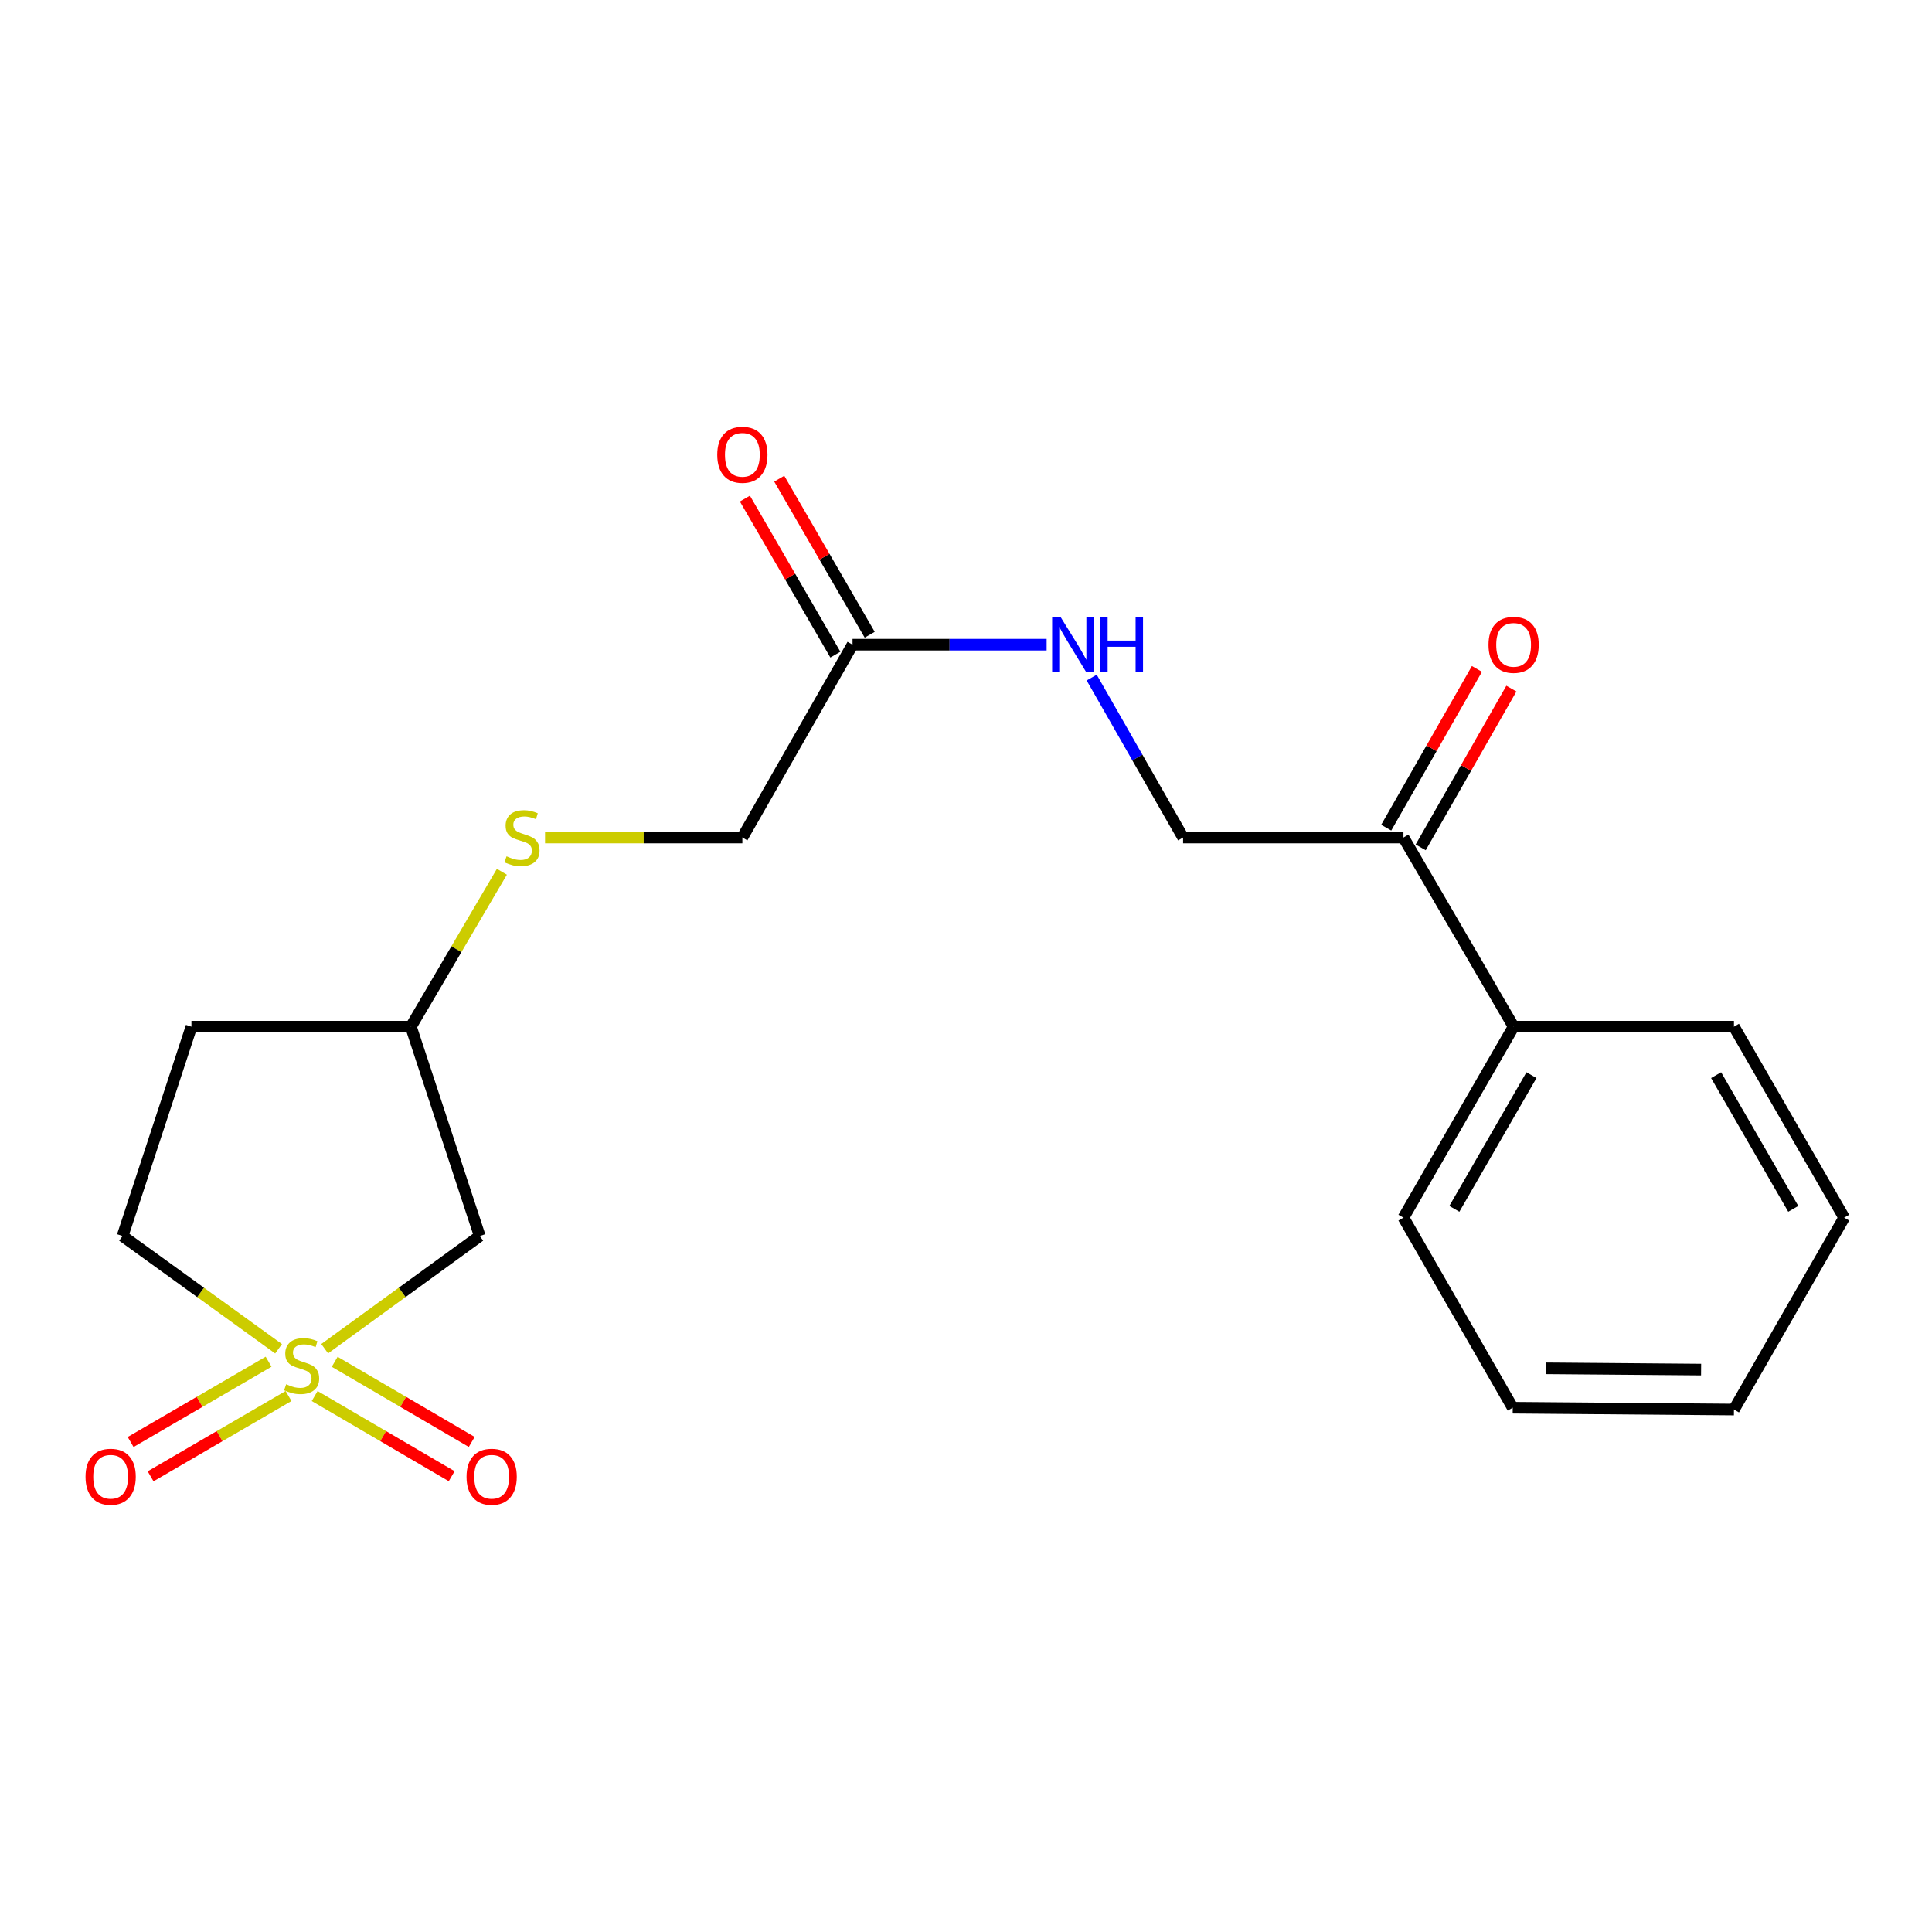 <?xml version='1.0' encoding='iso-8859-1'?>
<svg version='1.1' baseProfile='full'
              xmlns='http://www.w3.org/2000/svg'
                      xmlns:rdkit='http://www.rdkit.org/xml'
                      xmlns:xlink='http://www.w3.org/1999/xlink'
                  xml:space='preserve'
width='1000px' height='1000px' viewBox='0 0 1000 1000'>
<!-- END OF HEADER -->
<rect style='opacity:1.0;fill:#FFFFFF;stroke:none' width='1000' height='1000' x='0' y='0'> </rect>
<path class='bond-0' d='M 168.058,698.09 L 208.189,668.923' style='fill:none;fill-rule:evenodd;stroke:#CCCC00;stroke-width:6px;stroke-linecap:butt;stroke-linejoin:miter;stroke-opacity:1' />
<path class='bond-0' d='M 208.189,668.923 L 248.321,639.755' style='fill:none;fill-rule:evenodd;stroke:#000000;stroke-width:6px;stroke-linecap:butt;stroke-linejoin:miter;stroke-opacity:1' />
<path class='bond-1' d='M 139.023,704.829 L 103.321,725.602' style='fill:none;fill-rule:evenodd;stroke:#CCCC00;stroke-width:6px;stroke-linecap:butt;stroke-linejoin:miter;stroke-opacity:1' />
<path class='bond-1' d='M 103.321,725.602 L 67.619,746.375' style='fill:none;fill-rule:evenodd;stroke:#FF0000;stroke-width:6px;stroke-linecap:butt;stroke-linejoin:miter;stroke-opacity:1' />
<path class='bond-1' d='M 149.355,722.585 L 113.653,743.358' style='fill:none;fill-rule:evenodd;stroke:#CCCC00;stroke-width:6px;stroke-linecap:butt;stroke-linejoin:miter;stroke-opacity:1' />
<path class='bond-1' d='M 113.653,743.358 L 77.951,764.132' style='fill:none;fill-rule:evenodd;stroke:#FF0000;stroke-width:6px;stroke-linecap:butt;stroke-linejoin:miter;stroke-opacity:1' />
<path class='bond-2' d='M 162.872,722.602 L 198.334,743.341' style='fill:none;fill-rule:evenodd;stroke:#CCCC00;stroke-width:6px;stroke-linecap:butt;stroke-linejoin:miter;stroke-opacity:1' />
<path class='bond-2' d='M 198.334,743.341 L 233.796,764.08' style='fill:none;fill-rule:evenodd;stroke:#FF0000;stroke-width:6px;stroke-linecap:butt;stroke-linejoin:miter;stroke-opacity:1' />
<path class='bond-2' d='M 173.242,704.869 L 208.704,725.608' style='fill:none;fill-rule:evenodd;stroke:#CCCC00;stroke-width:6px;stroke-linecap:butt;stroke-linejoin:miter;stroke-opacity:1' />
<path class='bond-2' d='M 208.704,725.608 L 244.166,746.347' style='fill:none;fill-rule:evenodd;stroke:#FF0000;stroke-width:6px;stroke-linecap:butt;stroke-linejoin:miter;stroke-opacity:1' />
<path class='bond-5' d='M 144.189,698.129 L 103.817,668.942' style='fill:none;fill-rule:evenodd;stroke:#CCCC00;stroke-width:6px;stroke-linecap:butt;stroke-linejoin:miter;stroke-opacity:1' />
<path class='bond-5' d='M 103.817,668.942 L 63.445,639.755' style='fill:none;fill-rule:evenodd;stroke:#000000;stroke-width:6px;stroke-linecap:butt;stroke-linejoin:miter;stroke-opacity:1' />
<path class='bond-10' d='M 248.321,639.755 L 212.679,531.402' style='fill:none;fill-rule:evenodd;stroke:#000000;stroke-width:6px;stroke-linecap:butt;stroke-linejoin:miter;stroke-opacity:1' />
<path class='bond-3' d='M 441.277,333.687 L 384.248,433.503' style='fill:none;fill-rule:evenodd;stroke:#000000;stroke-width:6px;stroke-linecap:butt;stroke-linejoin:miter;stroke-opacity:1' />
<path class='bond-6' d='M 441.277,333.687 L 491.506,333.687' style='fill:none;fill-rule:evenodd;stroke:#000000;stroke-width:6px;stroke-linecap:butt;stroke-linejoin:miter;stroke-opacity:1' />
<path class='bond-6' d='M 491.506,333.687 L 541.734,333.687' style='fill:none;fill-rule:evenodd;stroke:#0000FF;stroke-width:6px;stroke-linecap:butt;stroke-linejoin:miter;stroke-opacity:1' />
<path class='bond-9' d='M 450.163,328.535 L 426.751,288.153' style='fill:none;fill-rule:evenodd;stroke:#000000;stroke-width:6px;stroke-linecap:butt;stroke-linejoin:miter;stroke-opacity:1' />
<path class='bond-9' d='M 426.751,288.153 L 403.339,247.77' style='fill:none;fill-rule:evenodd;stroke:#FF0000;stroke-width:6px;stroke-linecap:butt;stroke-linejoin:miter;stroke-opacity:1' />
<path class='bond-9' d='M 432.391,338.839 L 408.979,298.456' style='fill:none;fill-rule:evenodd;stroke:#000000;stroke-width:6px;stroke-linecap:butt;stroke-linejoin:miter;stroke-opacity:1' />
<path class='bond-9' d='M 408.979,298.456 L 385.567,258.074' style='fill:none;fill-rule:evenodd;stroke:#FF0000;stroke-width:6px;stroke-linecap:butt;stroke-linejoin:miter;stroke-opacity:1' />
<path class='bond-4' d='M 726.426,433.503 L 612.367,433.503' style='fill:none;fill-rule:evenodd;stroke:#000000;stroke-width:6px;stroke-linecap:butt;stroke-linejoin:miter;stroke-opacity:1' />
<path class='bond-11' d='M 735.345,438.598 L 758.818,397.507' style='fill:none;fill-rule:evenodd;stroke:#000000;stroke-width:6px;stroke-linecap:butt;stroke-linejoin:miter;stroke-opacity:1' />
<path class='bond-11' d='M 758.818,397.507 L 782.291,356.415' style='fill:none;fill-rule:evenodd;stroke:#FF0000;stroke-width:6px;stroke-linecap:butt;stroke-linejoin:miter;stroke-opacity:1' />
<path class='bond-11' d='M 717.507,428.408 L 740.98,387.317' style='fill:none;fill-rule:evenodd;stroke:#000000;stroke-width:6px;stroke-linecap:butt;stroke-linejoin:miter;stroke-opacity:1' />
<path class='bond-11' d='M 740.98,387.317 L 764.453,346.226' style='fill:none;fill-rule:evenodd;stroke:#FF0000;stroke-width:6px;stroke-linecap:butt;stroke-linejoin:miter;stroke-opacity:1' />
<path class='bond-12' d='M 726.426,433.503 L 783.445,531.402' style='fill:none;fill-rule:evenodd;stroke:#000000;stroke-width:6px;stroke-linecap:butt;stroke-linejoin:miter;stroke-opacity:1' />
<path class='bond-13' d='M 63.445,639.755 L 99.087,531.402' style='fill:none;fill-rule:evenodd;stroke:#000000;stroke-width:6px;stroke-linecap:butt;stroke-linejoin:miter;stroke-opacity:1' />
<path class='bond-7' d='M 565.06,350.721 L 588.713,392.112' style='fill:none;fill-rule:evenodd;stroke:#0000FF;stroke-width:6px;stroke-linecap:butt;stroke-linejoin:miter;stroke-opacity:1' />
<path class='bond-7' d='M 588.713,392.112 L 612.367,433.503' style='fill:none;fill-rule:evenodd;stroke:#000000;stroke-width:6px;stroke-linecap:butt;stroke-linejoin:miter;stroke-opacity:1' />
<path class='bond-8' d='M 259.78,451.222 L 236.229,491.312' style='fill:none;fill-rule:evenodd;stroke:#CCCC00;stroke-width:6px;stroke-linecap:butt;stroke-linejoin:miter;stroke-opacity:1' />
<path class='bond-8' d='M 236.229,491.312 L 212.679,531.402' style='fill:none;fill-rule:evenodd;stroke:#000000;stroke-width:6px;stroke-linecap:butt;stroke-linejoin:miter;stroke-opacity:1' />
<path class='bond-14' d='M 282.12,433.503 L 333.184,433.503' style='fill:none;fill-rule:evenodd;stroke:#CCCC00;stroke-width:6px;stroke-linecap:butt;stroke-linejoin:miter;stroke-opacity:1' />
<path class='bond-14' d='M 333.184,433.503 L 384.248,433.503' style='fill:none;fill-rule:evenodd;stroke:#000000;stroke-width:6px;stroke-linecap:butt;stroke-linejoin:miter;stroke-opacity:1' />
<path class='bond-20' d='M 212.679,531.402 L 99.087,531.402' style='fill:none;fill-rule:evenodd;stroke:#000000;stroke-width:6px;stroke-linecap:butt;stroke-linejoin:miter;stroke-opacity:1' />
<path class='bond-15' d='M 783.445,531.402 L 726.426,630.26' style='fill:none;fill-rule:evenodd;stroke:#000000;stroke-width:6px;stroke-linecap:butt;stroke-linejoin:miter;stroke-opacity:1' />
<path class='bond-15' d='M 792.687,556.495 L 752.774,625.695' style='fill:none;fill-rule:evenodd;stroke:#000000;stroke-width:6px;stroke-linecap:butt;stroke-linejoin:miter;stroke-opacity:1' />
<path class='bond-16' d='M 783.445,531.402 L 897.493,531.402' style='fill:none;fill-rule:evenodd;stroke:#000000;stroke-width:6px;stroke-linecap:butt;stroke-linejoin:miter;stroke-opacity:1' />
<path class='bond-17' d='M 726.426,630.26 L 782.988,728.638' style='fill:none;fill-rule:evenodd;stroke:#000000;stroke-width:6px;stroke-linecap:butt;stroke-linejoin:miter;stroke-opacity:1' />
<path class='bond-18' d='M 897.493,531.402 L 954.545,630.26' style='fill:none;fill-rule:evenodd;stroke:#000000;stroke-width:6px;stroke-linecap:butt;stroke-linejoin:miter;stroke-opacity:1' />
<path class='bond-18' d='M 888.258,556.499 L 928.195,625.7' style='fill:none;fill-rule:evenodd;stroke:#000000;stroke-width:6px;stroke-linecap:butt;stroke-linejoin:miter;stroke-opacity:1' />
<path class='bond-21' d='M 782.988,728.638 L 897.493,729.585' style='fill:none;fill-rule:evenodd;stroke:#000000;stroke-width:6px;stroke-linecap:butt;stroke-linejoin:miter;stroke-opacity:1' />
<path class='bond-21' d='M 800.334,708.238 L 880.487,708.901' style='fill:none;fill-rule:evenodd;stroke:#000000;stroke-width:6px;stroke-linecap:butt;stroke-linejoin:miter;stroke-opacity:1' />
<path class='bond-19' d='M 954.545,630.26 L 897.493,729.585' style='fill:none;fill-rule:evenodd;stroke:#000000;stroke-width:6px;stroke-linecap:butt;stroke-linejoin:miter;stroke-opacity:1' />
<path  class='atom-0' d='M 148.128 716.48
Q 148.448 716.6, 149.768 717.16
Q 151.088 717.72, 152.528 718.08
Q 154.008 718.4, 155.448 718.4
Q 158.128 718.4, 159.688 717.12
Q 161.248 715.8, 161.248 713.52
Q 161.248 711.96, 160.448 711
Q 159.688 710.04, 158.488 709.52
Q 157.288 709, 155.288 708.4
Q 152.768 707.64, 151.248 706.92
Q 149.768 706.2, 148.688 704.68
Q 147.648 703.16, 147.648 700.6
Q 147.648 697.04, 150.048 694.84
Q 152.488 692.64, 157.288 692.64
Q 160.568 692.64, 164.288 694.2
L 163.368 697.28
Q 159.968 695.88, 157.408 695.88
Q 154.648 695.88, 153.128 697.04
Q 151.608 698.16, 151.648 700.12
Q 151.648 701.64, 152.408 702.56
Q 153.208 703.48, 154.328 704
Q 155.488 704.52, 157.408 705.12
Q 159.968 705.92, 161.488 706.72
Q 163.008 707.52, 164.088 709.16
Q 165.208 710.76, 165.208 713.52
Q 165.208 717.44, 162.568 719.56
Q 159.968 721.64, 155.608 721.64
Q 153.088 721.64, 151.168 721.08
Q 149.288 720.56, 147.048 719.64
L 148.128 716.48
' fill='#CCCC00'/>
<path  class='atom-2' d='M 44.271 764.36
Q 44.271 757.56, 47.631 753.76
Q 50.991 749.96, 57.271 749.96
Q 63.551 749.96, 66.911 753.76
Q 70.271 757.56, 70.271 764.36
Q 70.271 771.24, 66.871 775.16
Q 63.471 779.04, 57.271 779.04
Q 51.031 779.04, 47.631 775.16
Q 44.271 771.28, 44.271 764.36
M 57.271 775.84
Q 61.591 775.84, 63.911 772.96
Q 66.271 770.04, 66.271 764.36
Q 66.271 758.8, 63.911 756
Q 61.591 753.16, 57.271 753.16
Q 52.951 753.16, 50.591 755.96
Q 48.271 758.76, 48.271 764.36
Q 48.271 770.08, 50.591 772.96
Q 52.951 775.84, 57.271 775.84
' fill='#FF0000'/>
<path  class='atom-3' d='M 241.484 764.36
Q 241.484 757.56, 244.844 753.76
Q 248.204 749.96, 254.484 749.96
Q 260.764 749.96, 264.124 753.76
Q 267.484 757.56, 267.484 764.36
Q 267.484 771.24, 264.084 775.16
Q 260.684 779.04, 254.484 779.04
Q 248.244 779.04, 244.844 775.16
Q 241.484 771.28, 241.484 764.36
M 254.484 775.84
Q 258.804 775.84, 261.124 772.96
Q 263.484 770.04, 263.484 764.36
Q 263.484 758.8, 261.124 756
Q 258.804 753.16, 254.484 753.16
Q 250.164 753.16, 247.804 755.96
Q 245.484 758.76, 245.484 764.36
Q 245.484 770.08, 247.804 772.96
Q 250.164 775.84, 254.484 775.84
' fill='#FF0000'/>
<path  class='atom-7' d='M 549.066 319.527
L 558.346 334.527
Q 559.266 336.007, 560.746 338.687
Q 562.226 341.367, 562.306 341.527
L 562.306 319.527
L 566.066 319.527
L 566.066 347.847
L 562.186 347.847
L 552.226 331.447
Q 551.066 329.527, 549.826 327.327
Q 548.626 325.127, 548.266 324.447
L 548.266 347.847
L 544.586 347.847
L 544.586 319.527
L 549.066 319.527
' fill='#0000FF'/>
<path  class='atom-7' d='M 569.466 319.527
L 573.306 319.527
L 573.306 331.567
L 587.786 331.567
L 587.786 319.527
L 591.626 319.527
L 591.626 347.847
L 587.786 347.847
L 587.786 334.767
L 573.306 334.767
L 573.306 347.847
L 569.466 347.847
L 569.466 319.527
' fill='#0000FF'/>
<path  class='atom-9' d='M 262.188 443.223
Q 262.508 443.343, 263.828 443.903
Q 265.148 444.463, 266.588 444.823
Q 268.068 445.143, 269.508 445.143
Q 272.188 445.143, 273.748 443.863
Q 275.308 442.543, 275.308 440.263
Q 275.308 438.703, 274.508 437.743
Q 273.748 436.783, 272.548 436.263
Q 271.348 435.743, 269.348 435.143
Q 266.828 434.383, 265.308 433.663
Q 263.828 432.943, 262.748 431.423
Q 261.708 429.903, 261.708 427.343
Q 261.708 423.783, 264.108 421.583
Q 266.548 419.383, 271.348 419.383
Q 274.628 419.383, 278.348 420.943
L 277.428 424.023
Q 274.028 422.623, 271.468 422.623
Q 268.708 422.623, 267.188 423.783
Q 265.668 424.903, 265.708 426.863
Q 265.708 428.383, 266.468 429.303
Q 267.268 430.223, 268.388 430.743
Q 269.548 431.263, 271.468 431.863
Q 274.028 432.663, 275.548 433.463
Q 277.068 434.263, 278.148 435.903
Q 279.268 437.503, 279.268 440.263
Q 279.268 444.183, 276.628 446.303
Q 274.028 448.383, 269.668 448.383
Q 267.148 448.383, 265.228 447.823
Q 263.348 447.303, 261.108 446.383
L 262.188 443.223
' fill='#CCCC00'/>
<path  class='atom-10' d='M 371.248 235.4
Q 371.248 228.6, 374.608 224.8
Q 377.968 221, 384.248 221
Q 390.528 221, 393.888 224.8
Q 397.248 228.6, 397.248 235.4
Q 397.248 242.28, 393.848 246.2
Q 390.448 250.08, 384.248 250.08
Q 378.008 250.08, 374.608 246.2
Q 371.248 242.32, 371.248 235.4
M 384.248 246.88
Q 388.568 246.88, 390.888 244
Q 393.248 241.08, 393.248 235.4
Q 393.248 229.84, 390.888 227.04
Q 388.568 224.2, 384.248 224.2
Q 379.928 224.2, 377.568 227
Q 375.248 229.8, 375.248 235.4
Q 375.248 241.12, 377.568 244
Q 379.928 246.88, 384.248 246.88
' fill='#FF0000'/>
<path  class='atom-12' d='M 770.445 333.767
Q 770.445 326.967, 773.805 323.167
Q 777.165 319.367, 783.445 319.367
Q 789.725 319.367, 793.085 323.167
Q 796.445 326.967, 796.445 333.767
Q 796.445 340.647, 793.045 344.567
Q 789.645 348.447, 783.445 348.447
Q 777.205 348.447, 773.805 344.567
Q 770.445 340.687, 770.445 333.767
M 783.445 345.247
Q 787.765 345.247, 790.085 342.367
Q 792.445 339.447, 792.445 333.767
Q 792.445 328.207, 790.085 325.407
Q 787.765 322.567, 783.445 322.567
Q 779.125 322.567, 776.765 325.367
Q 774.445 328.167, 774.445 333.767
Q 774.445 339.487, 776.765 342.367
Q 779.125 345.247, 783.445 345.247
' fill='#FF0000'/>
</svg>
